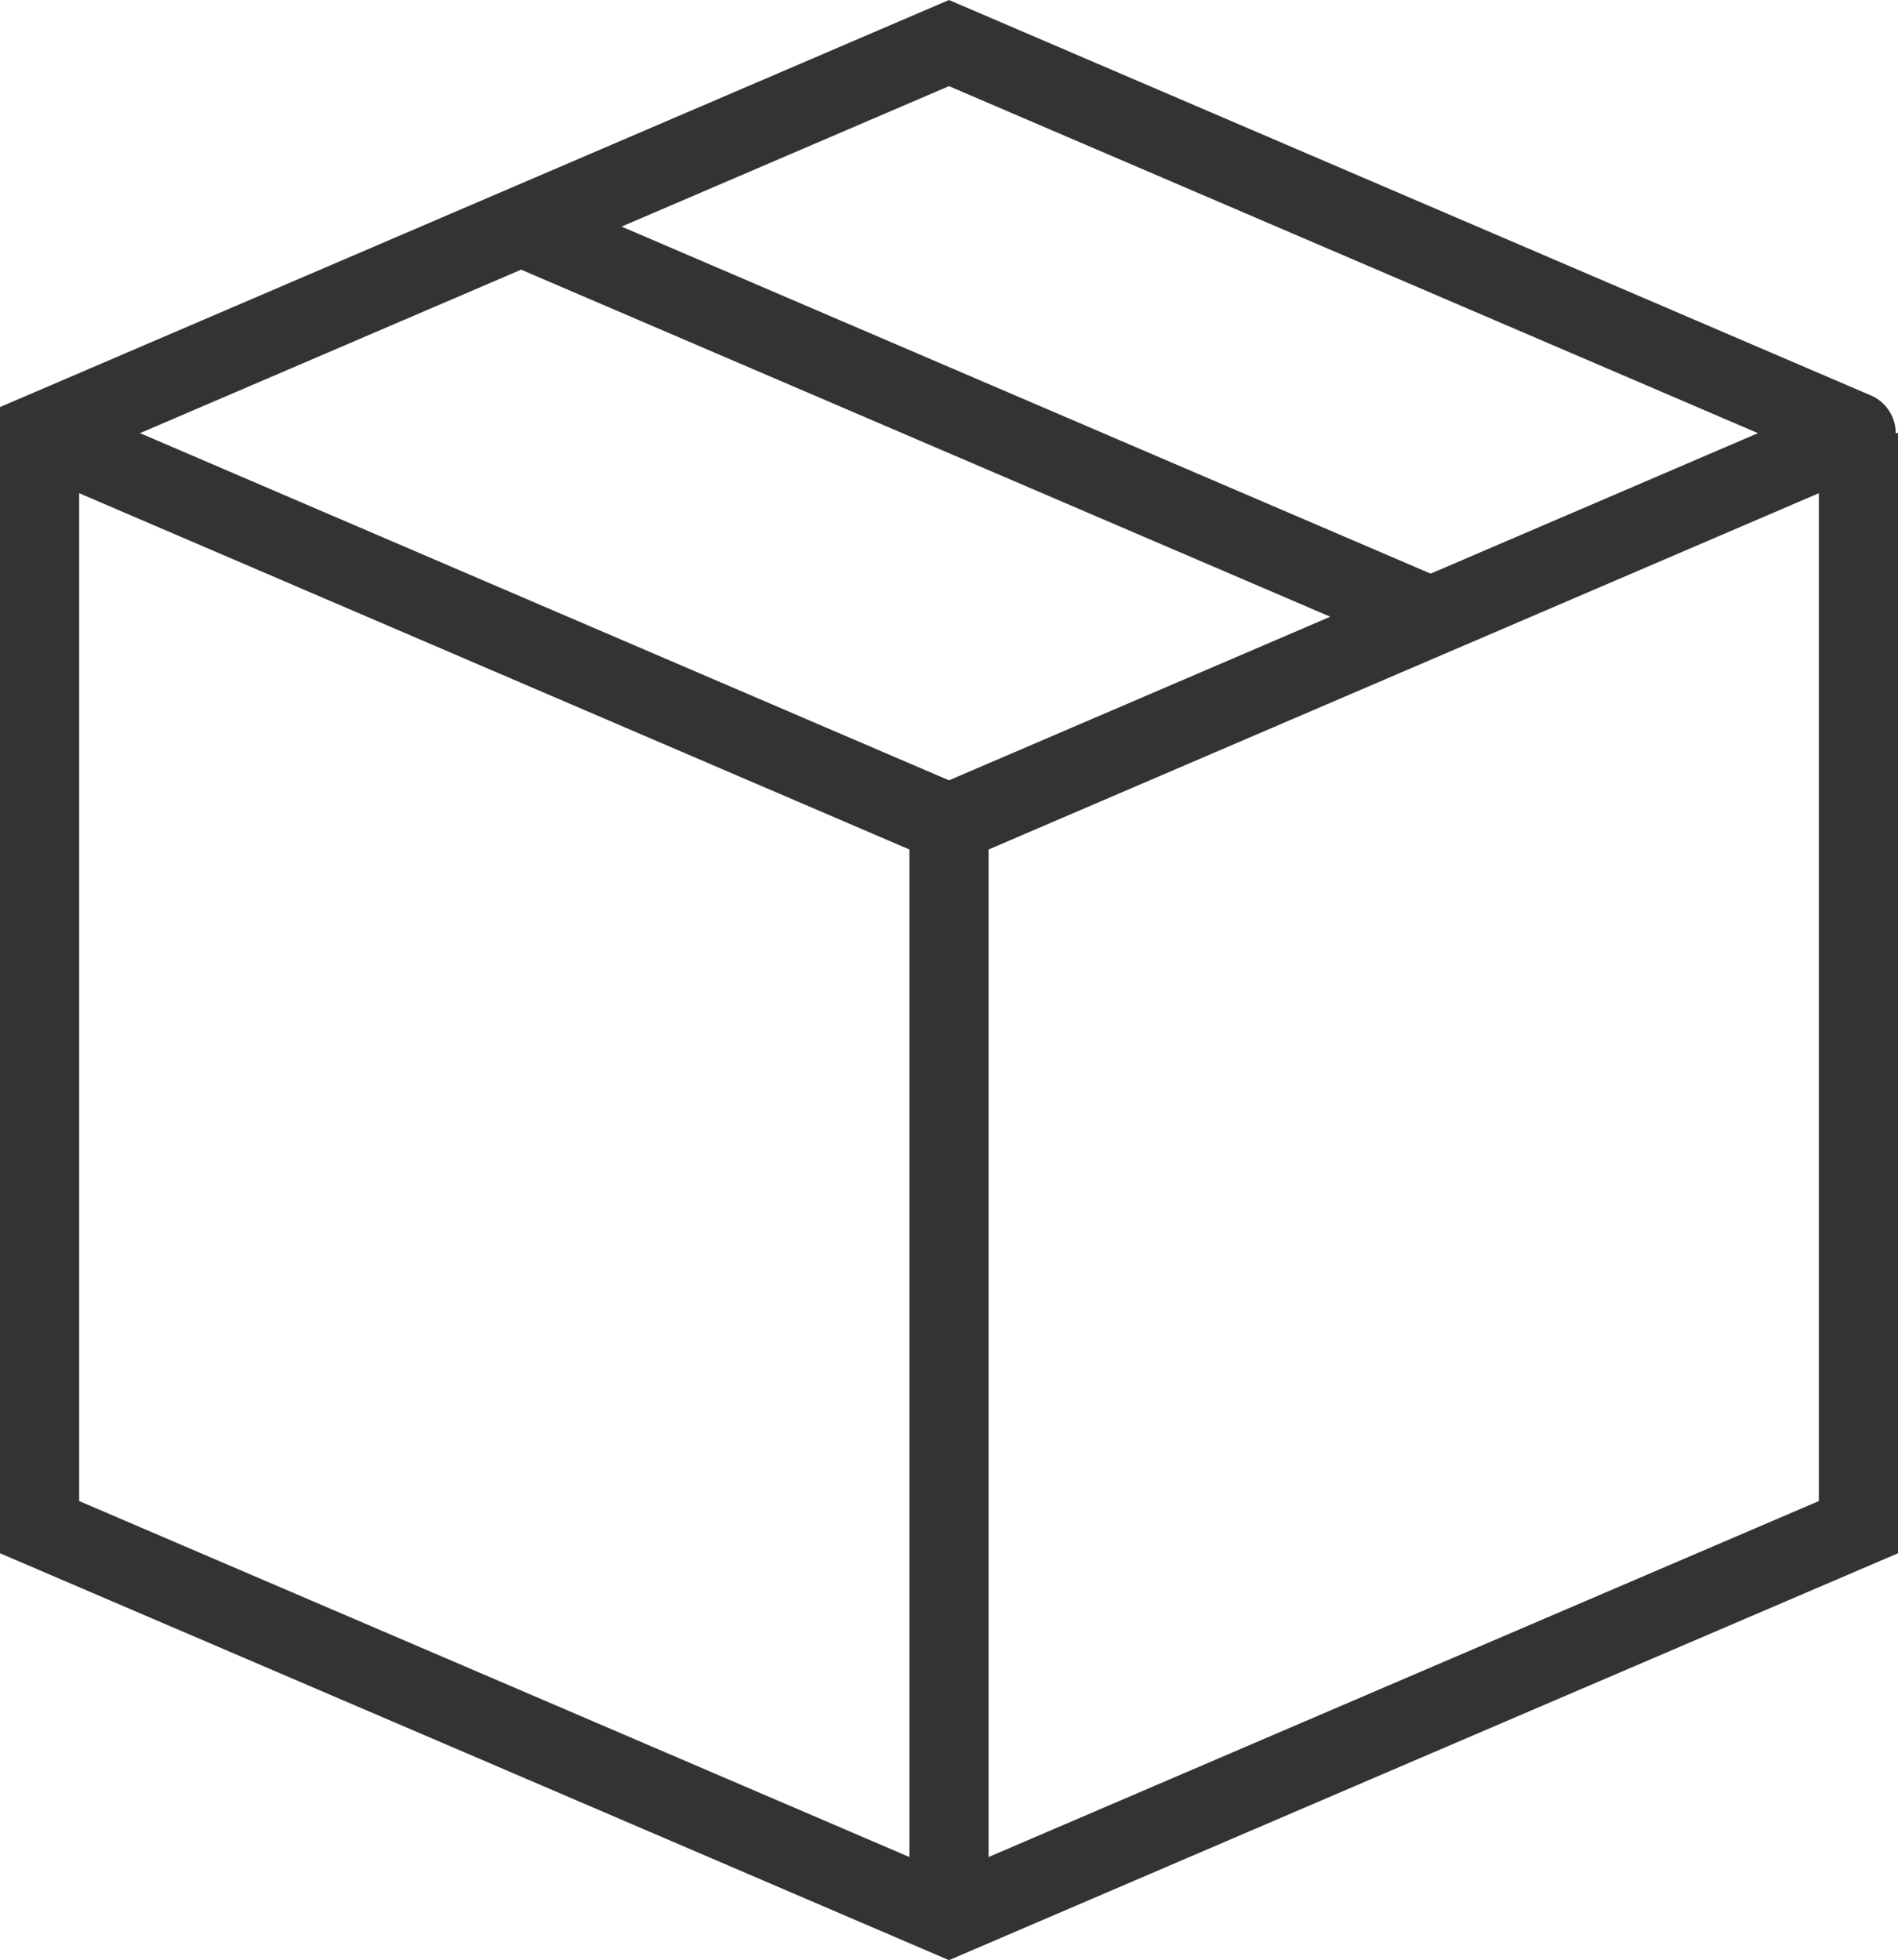 <svg xmlns="http://www.w3.org/2000/svg" width="47.957" height="49.518" xmlns:v="https://vecta.io/nano"><defs><clipPath id="A"><path fill="none" stroke="#333" stroke-width="1" d="M0 0h47.957v49.518H0z"/></clipPath></defs><path fill="none" stroke="#333" stroke-miterlimit="10" stroke-width="2" d="M13.168 5.724l22.979 9.854"/><g clip-path="url(#A)" fill="none" stroke="#333" stroke-miterlimit="10" stroke-width="2"><path d="M23.979 20.795V48.43m0-27.63L1 10.941"/><path d="M46.957 10.942v27.635L35.468 43.5l-11.49 4.927L12.489 43.5 1 38.577V10.942l11.489-4.927 11.489-4.927 11.49 4.927 11.409 4.893a.037.037 0 0 1 0 .068L23.978 20.8"/></g></svg>